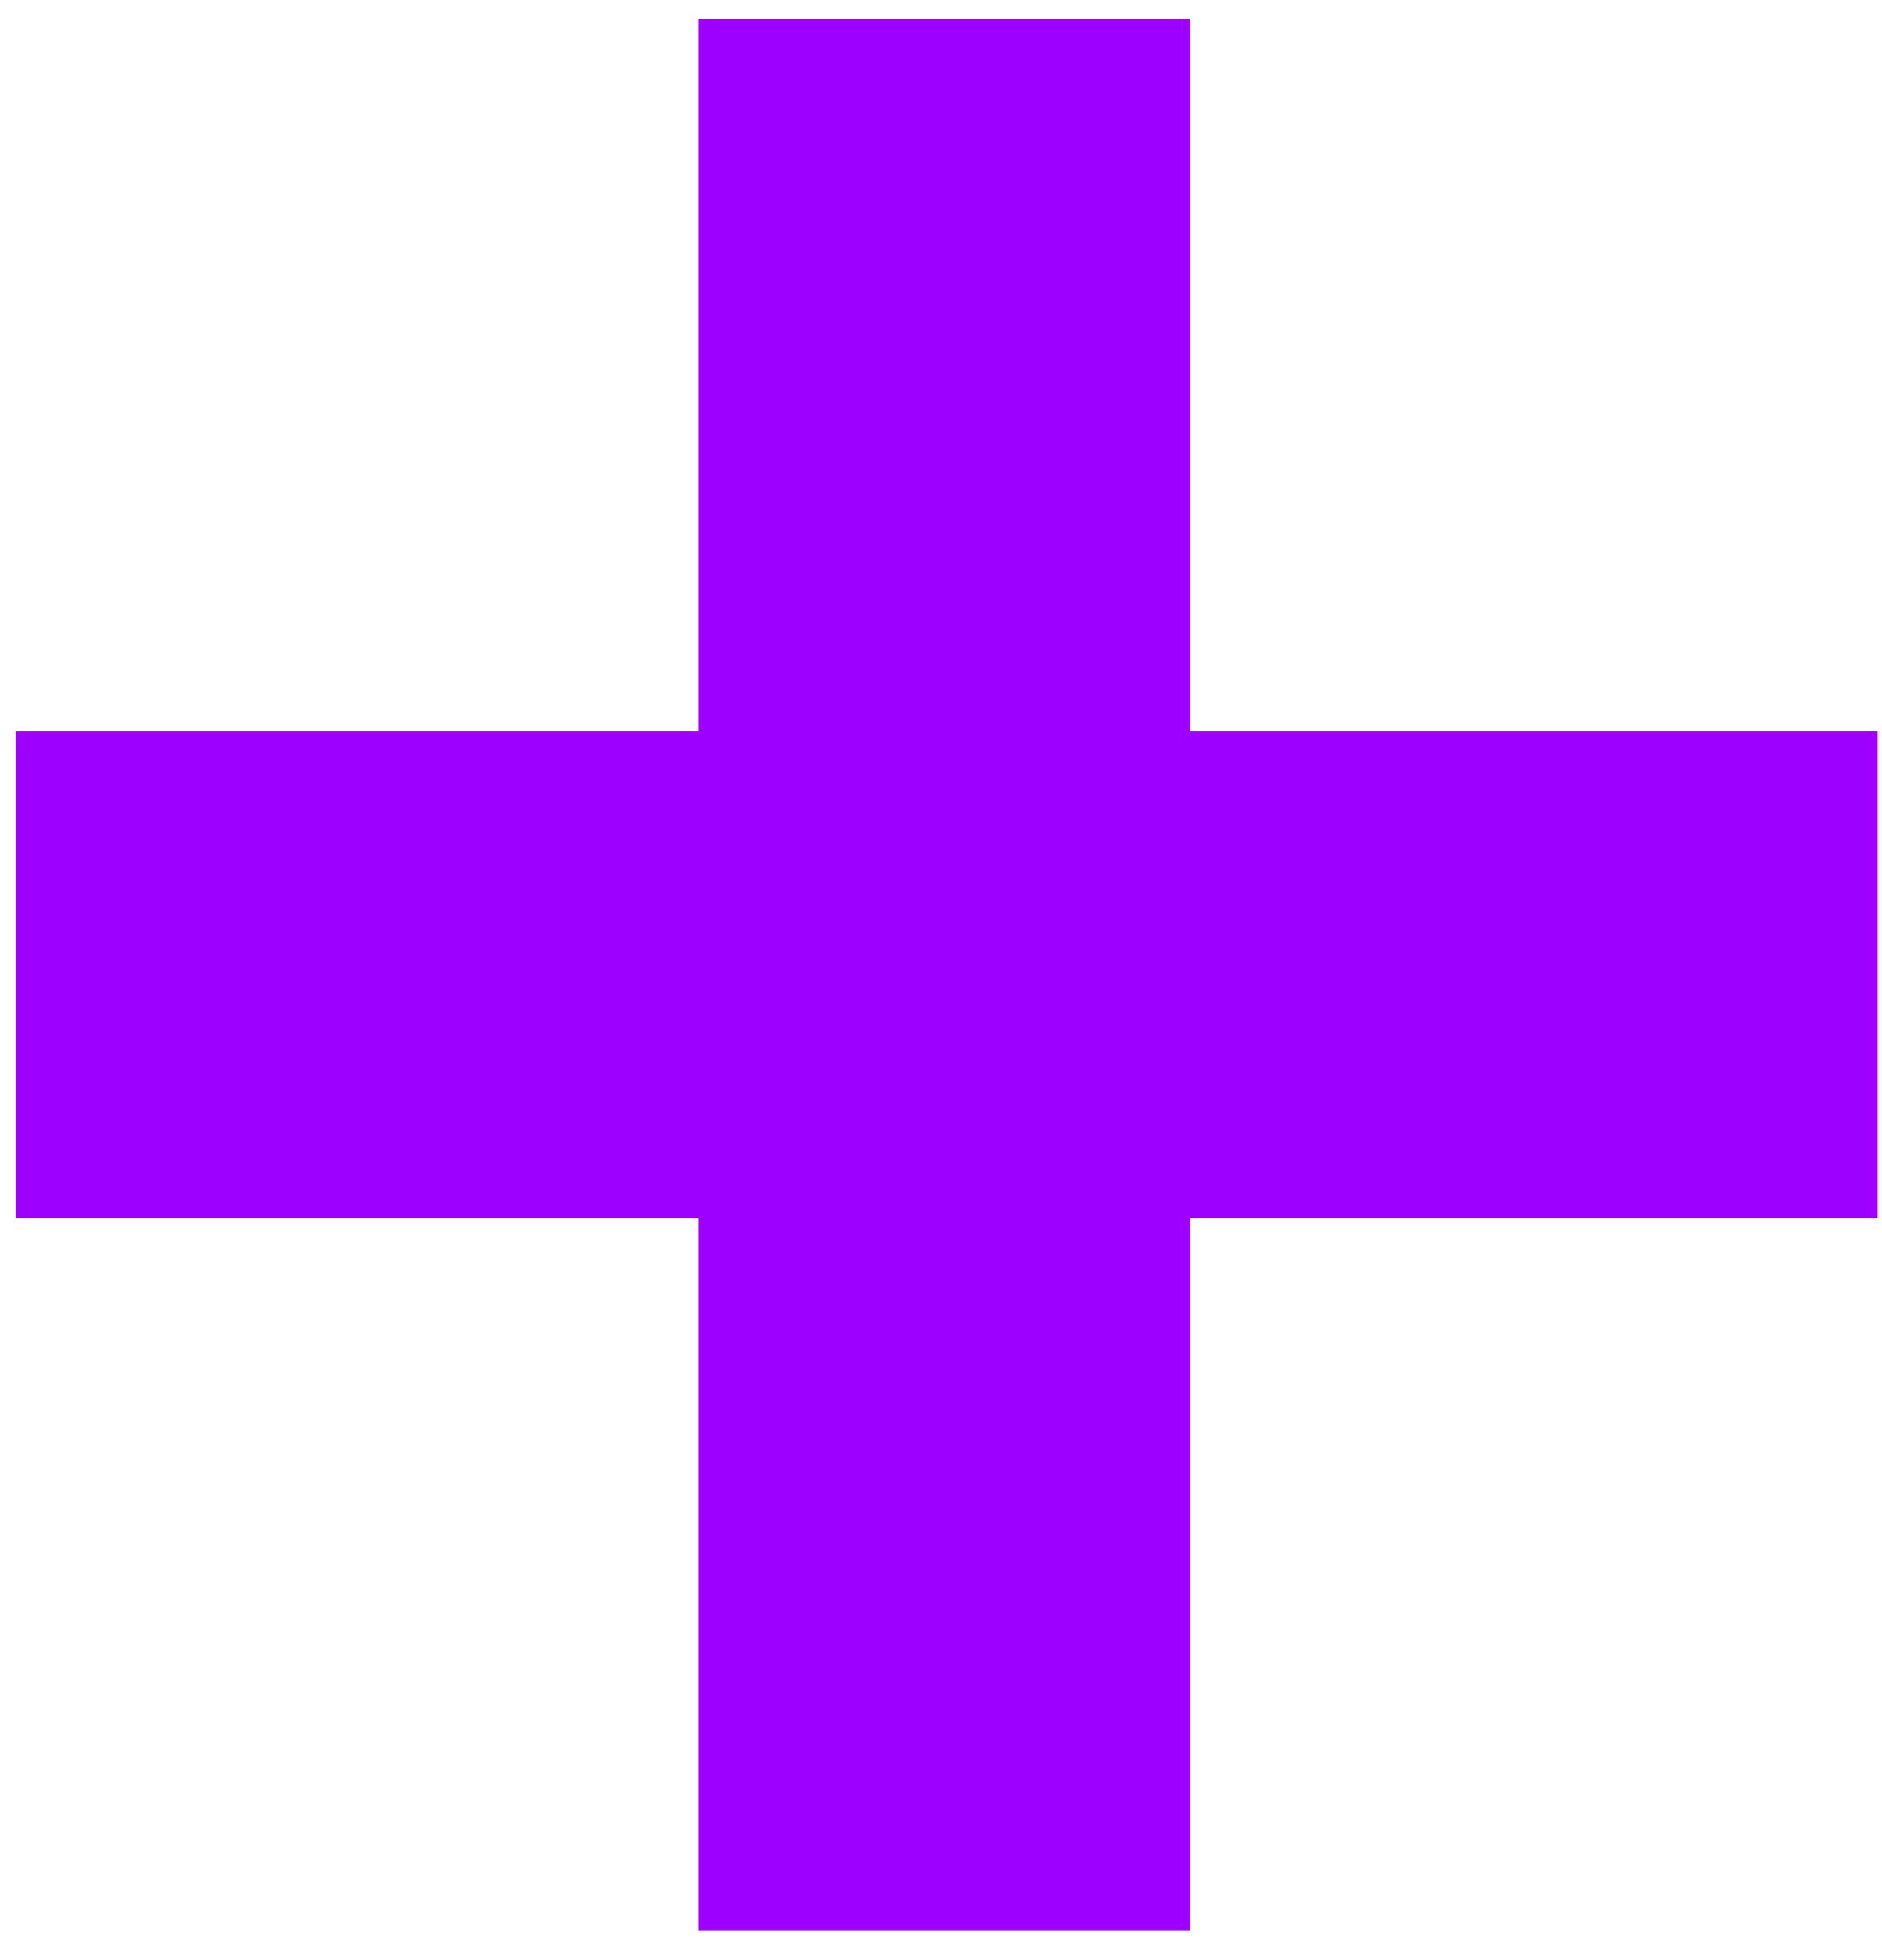 <svg width="48" height="50" viewBox="0 0 48 50" fill="none" xmlns="http://www.w3.org/2000/svg">
<path d="M17.808 49.248V31.072H0.4V18.656H17.808V0.48H30.352V18.656H47.888V31.072H30.352V49.248H17.808Z" fill="#9E00FF"/>
</svg>
